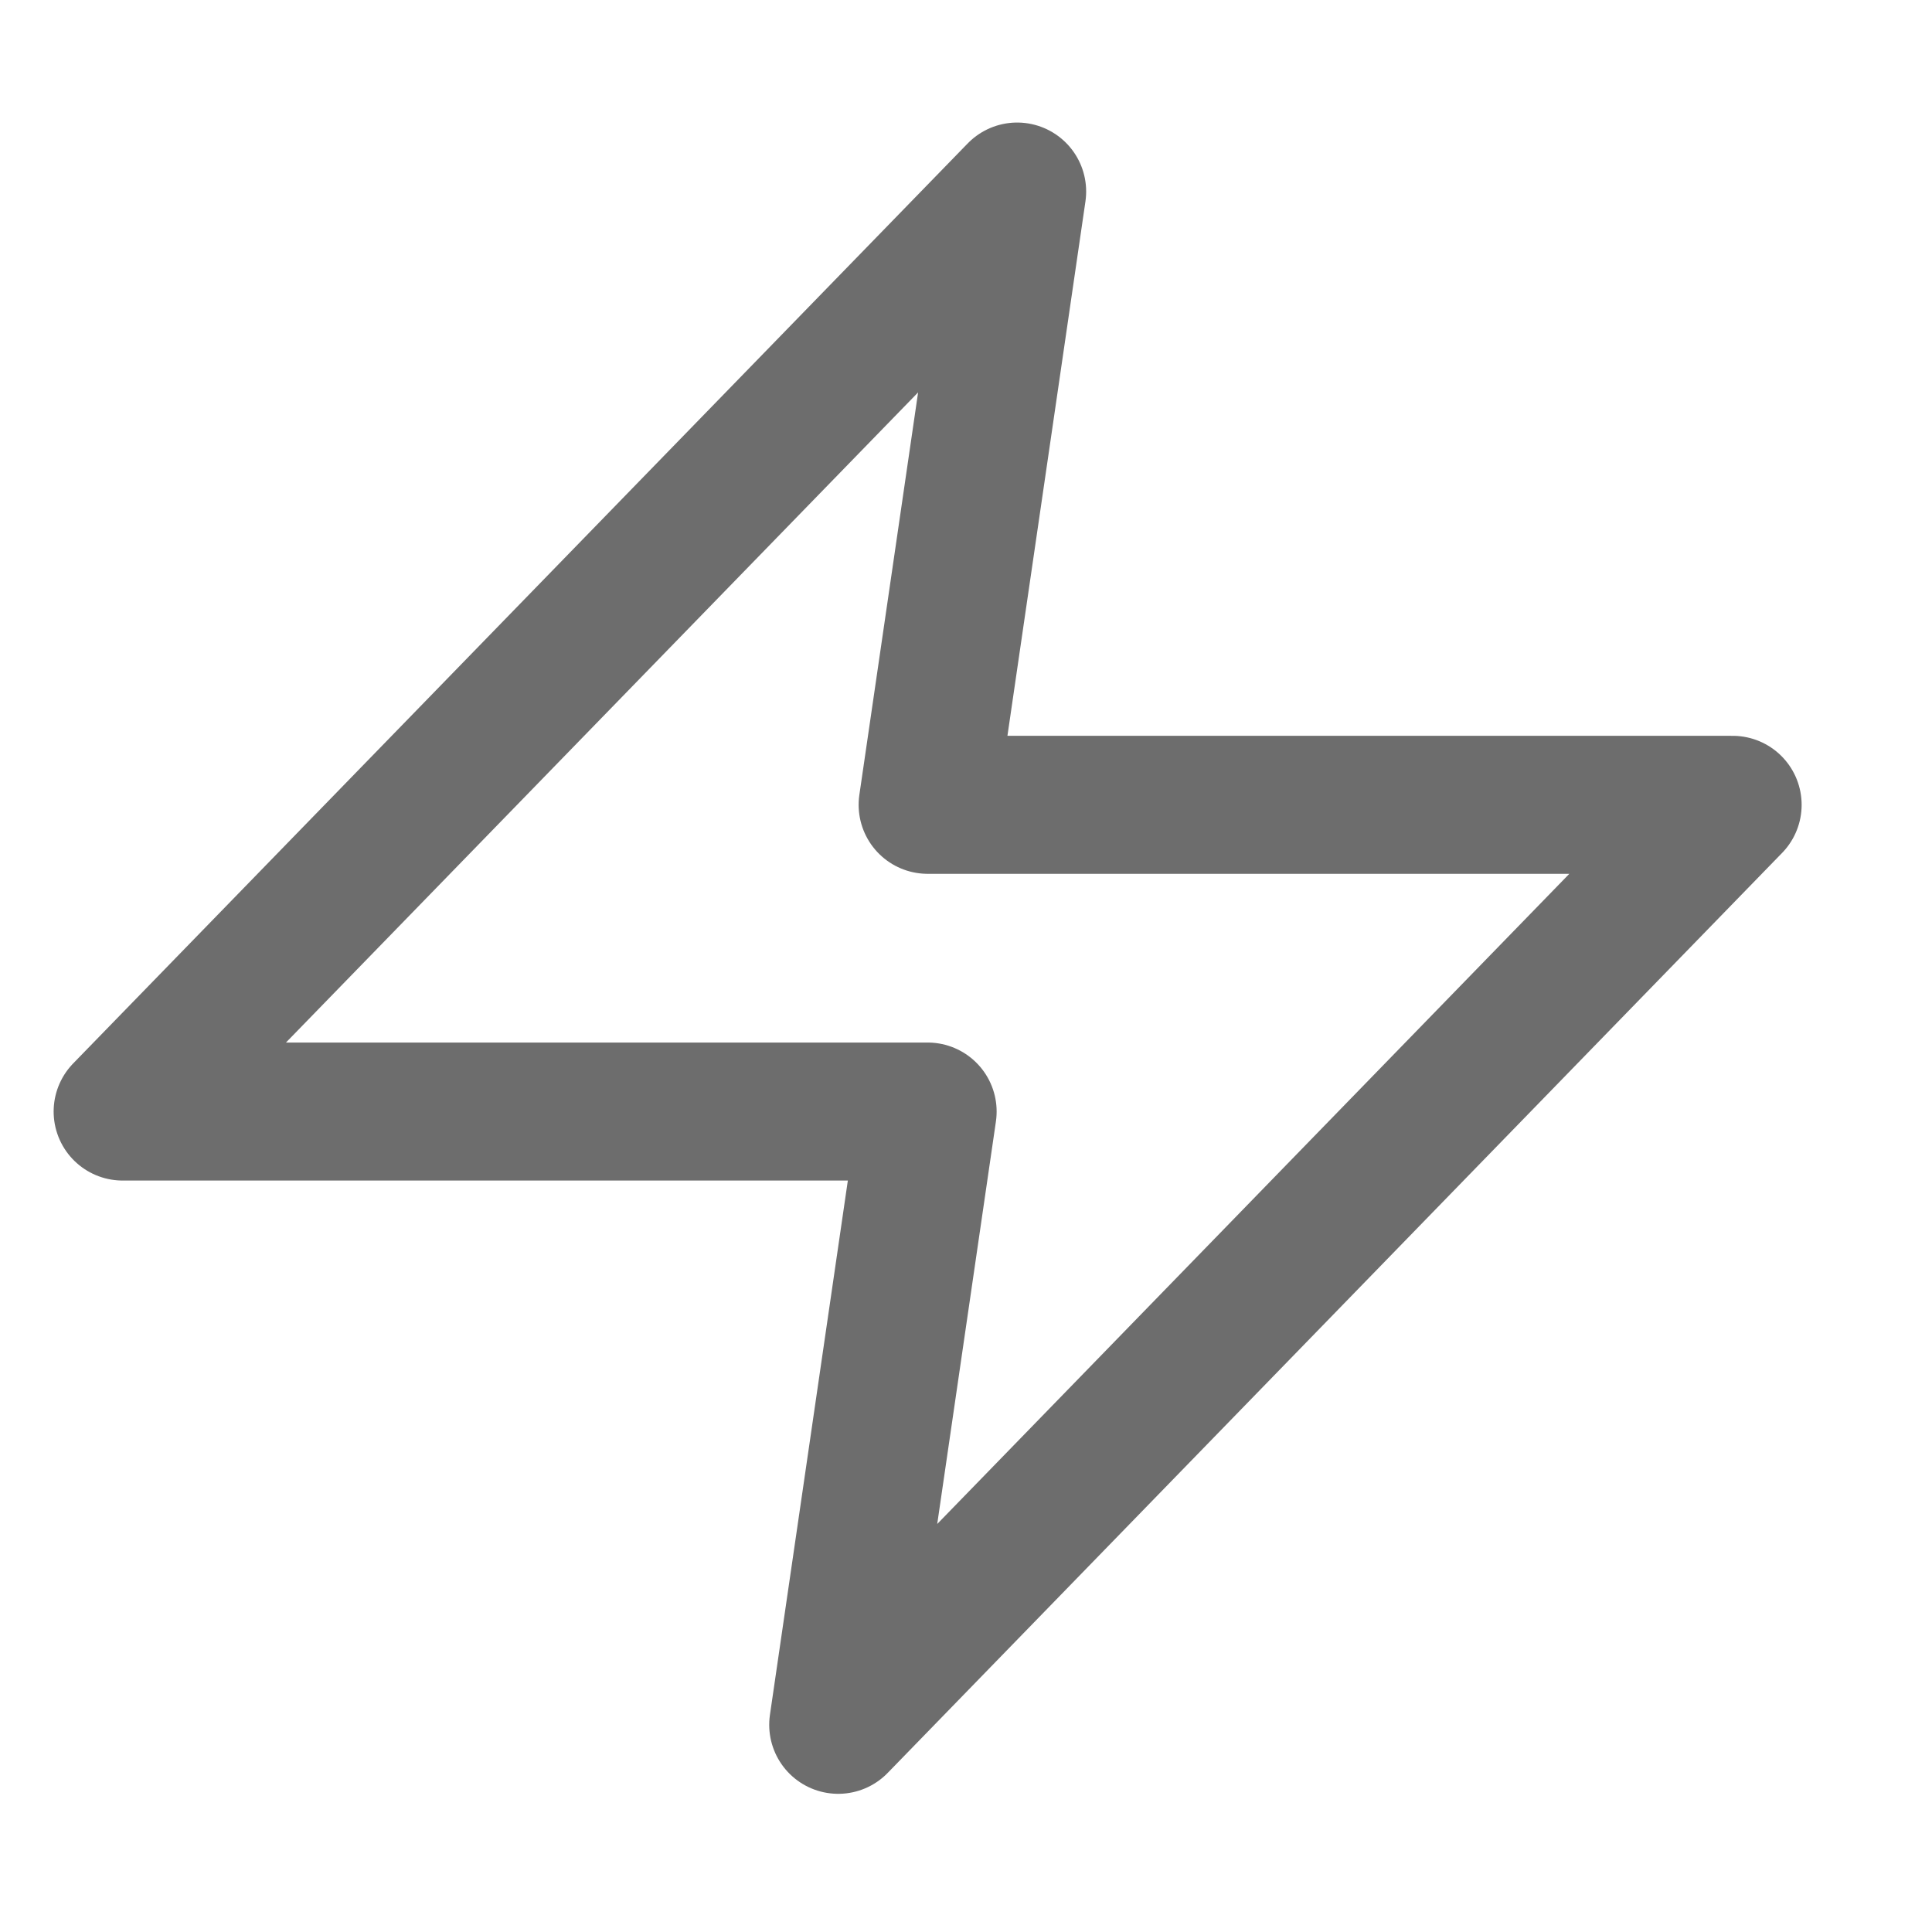 <?xml version="1.0" encoding="UTF-8"?> <svg xmlns="http://www.w3.org/2000/svg" width="21" height="21" viewBox="0 0 21 21" fill="none"><g id="tab-icons" clip-path="url(#clip0_2453_979)"><path id="Vector" d="M11.056 2.082L1.333 12.082H10.083L9.111 18.748L18.833 8.748H10.083L11.056 2.082Z" stroke="#6D6D6D" stroke-width="1.5" stroke-linecap="round" stroke-linejoin="round"></path></g><defs><clipPath id="clip0_2453_979"><rect width="20" height="20" fill="white" transform="translate(0.5 0.415)"></rect></clipPath></defs></svg> 